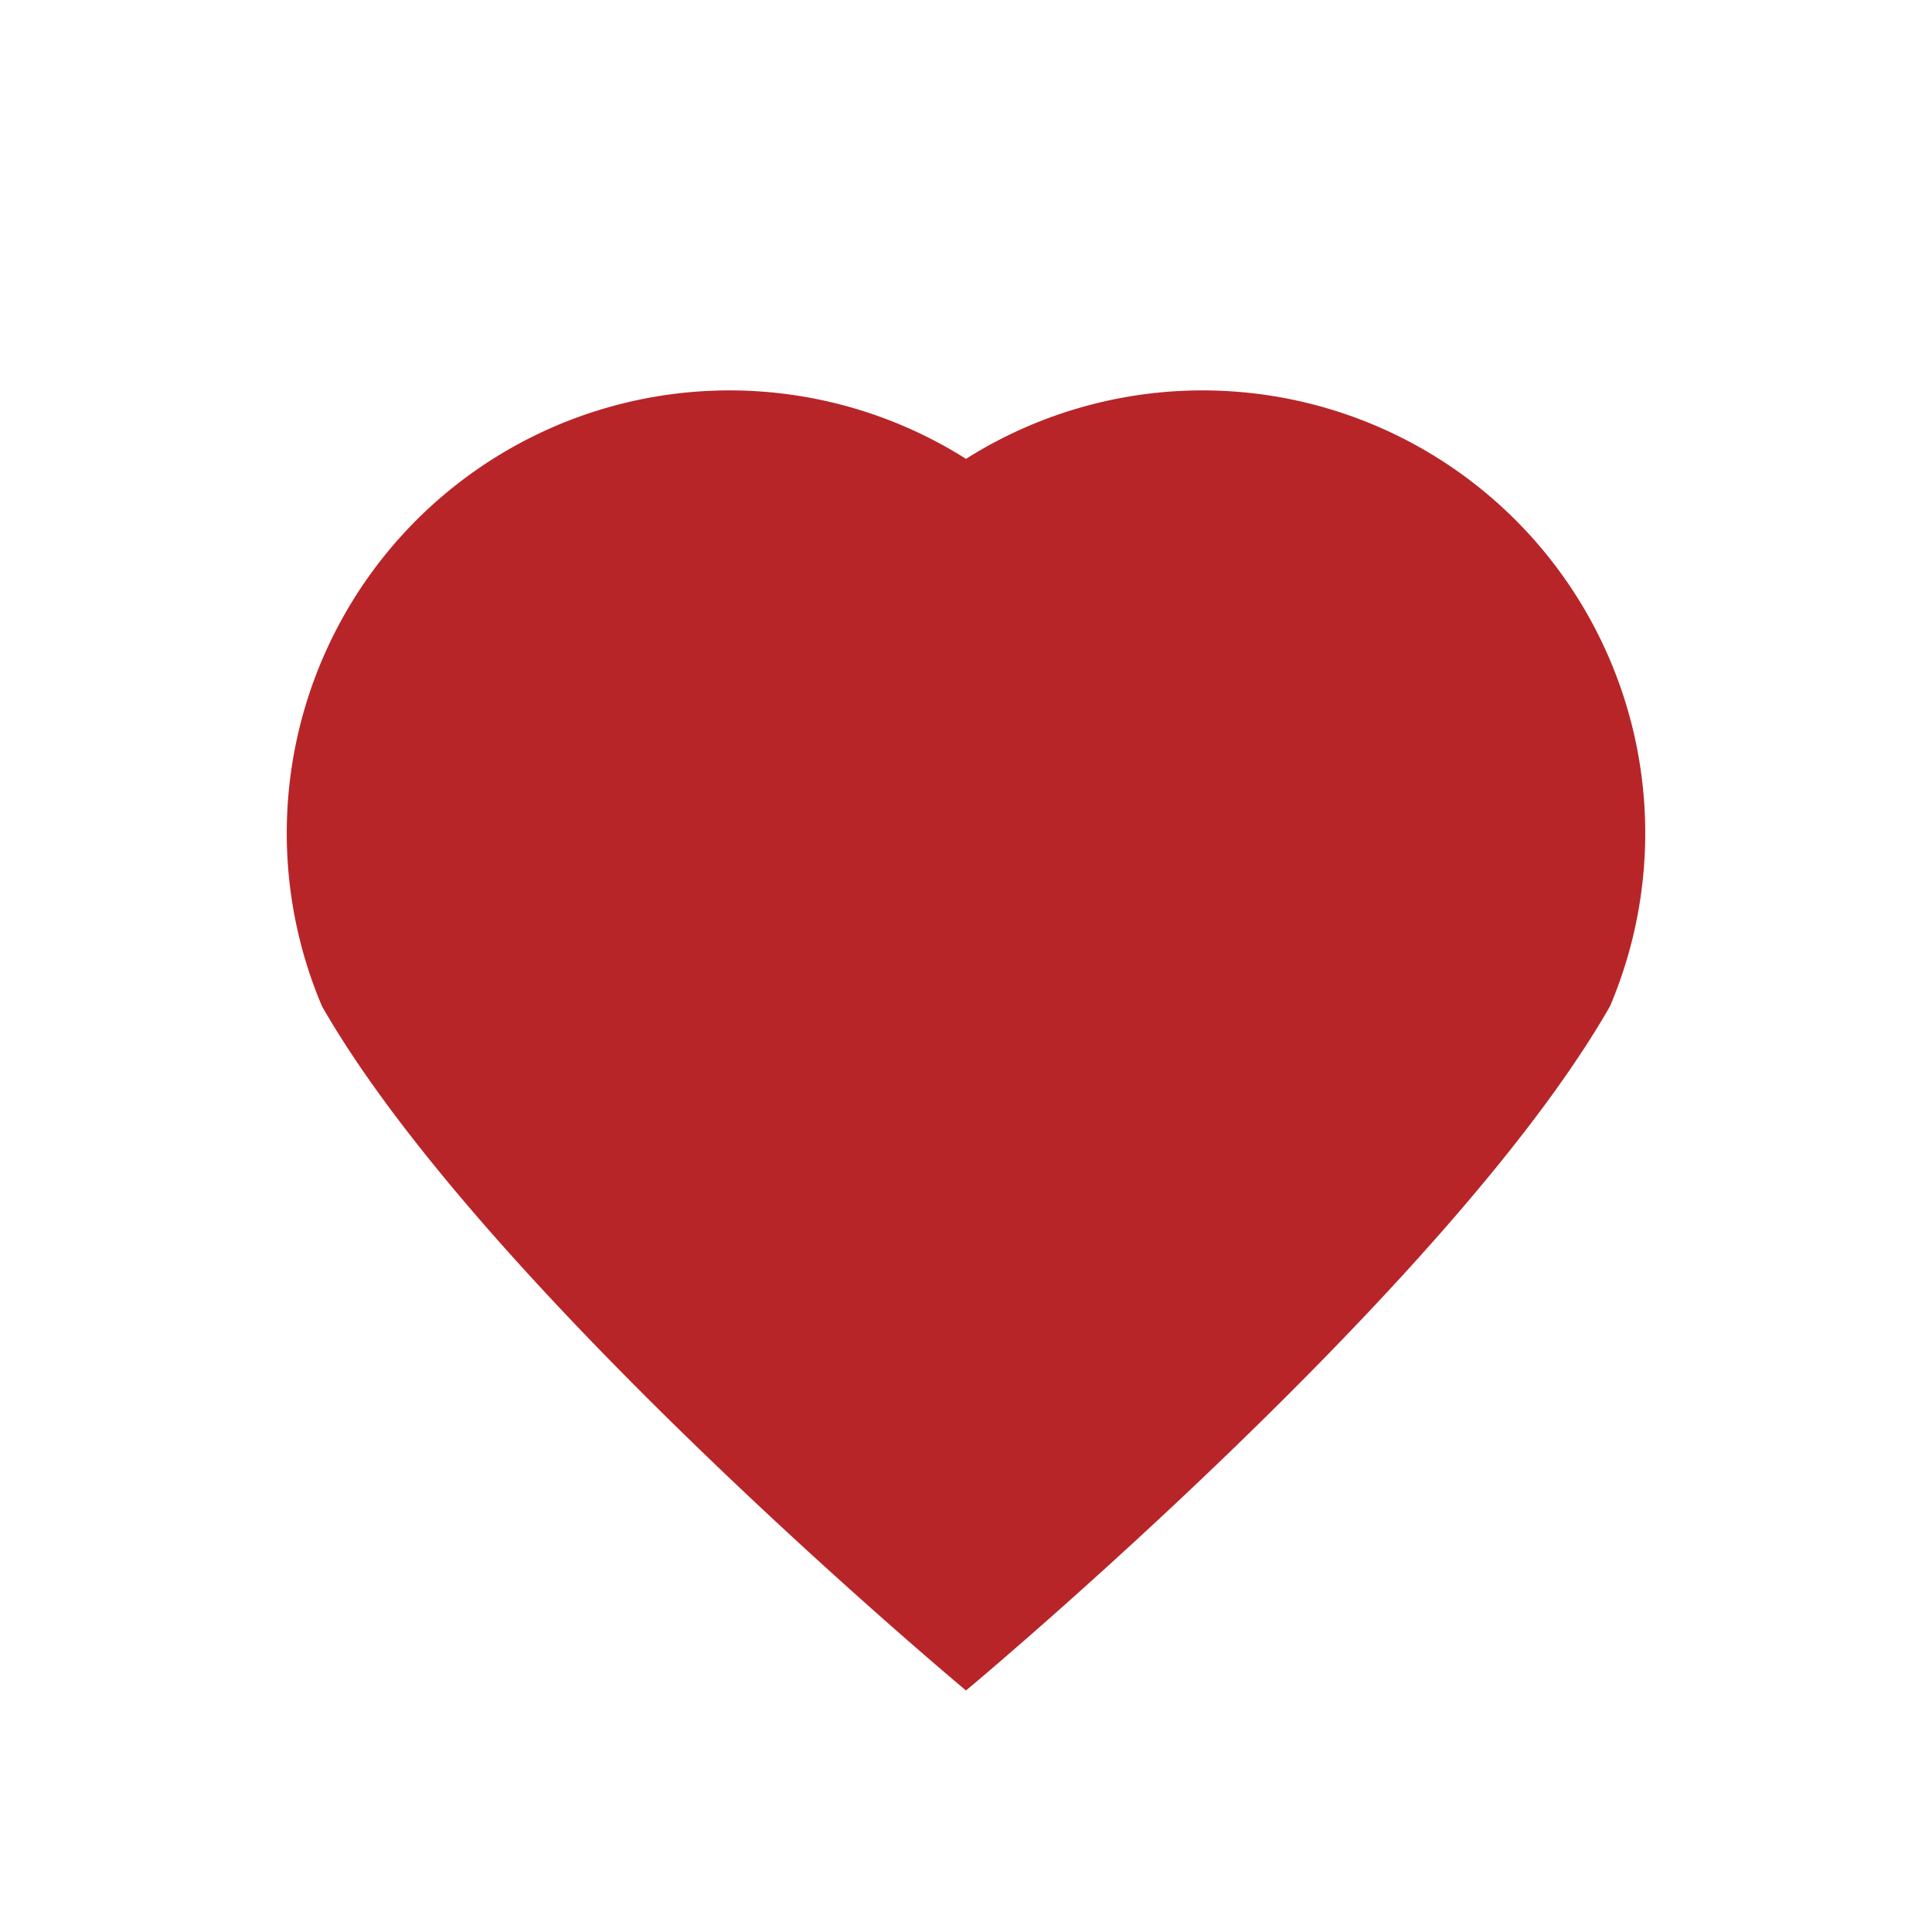 <?xml version="1.0" encoding="UTF-8"?>
<svg xmlns="http://www.w3.org/2000/svg" width="24" height="24" viewBox="0 0 24 24"><path d="M12 21s-6-5-8-8.5A5.5 5.5 0 0112 5.7a5.5 5.5 0 018 6.8C18 16 12 21 12 21z" fill="#B82528"/></svg>